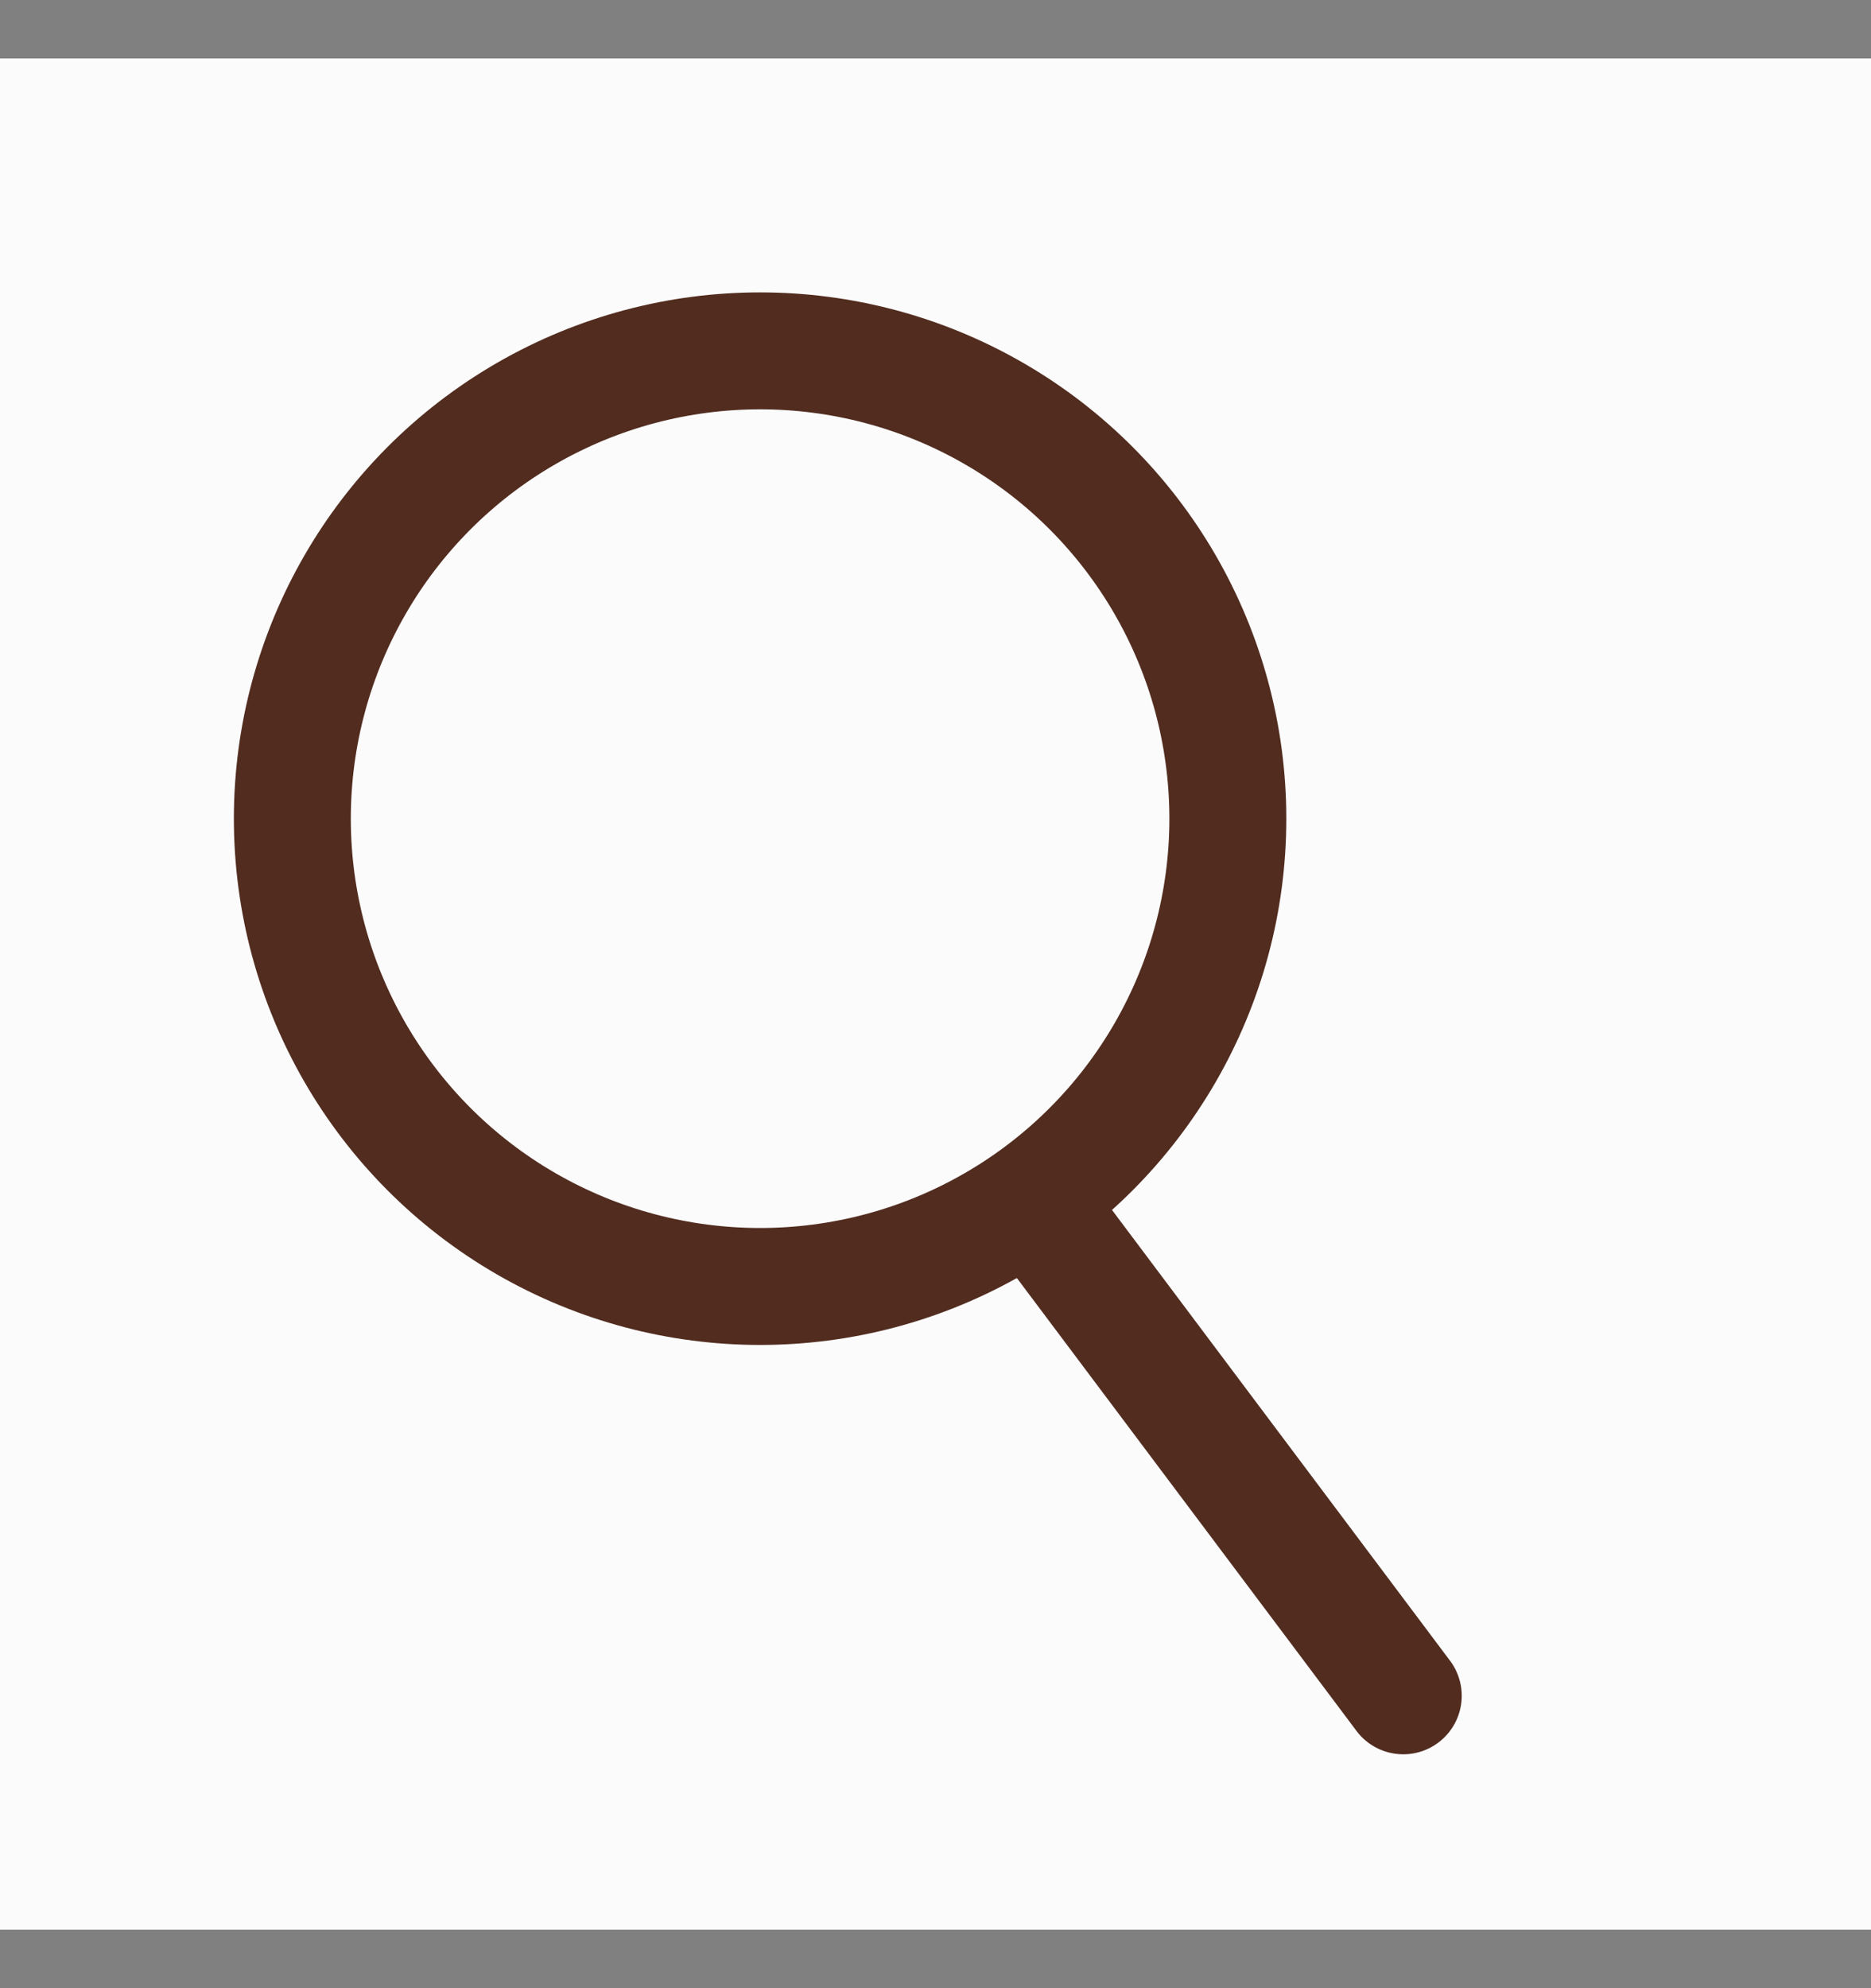 <svg width="16" height="17" fill="none" xmlns="http://www.w3.org/2000/svg"><rect width="100%" height="100%" fill="#808080" stroke="none"/><path fill="#FBFBFB" d="M0 .5h16v16H0z"/><circle cx="6.5" cy="7" r="4" stroke="#512C1F"/><path d="M11.6 14.8a.5.5 0 00.8-.6l-.8.6zm-3-4l3 4 .8-.6-3-4-.8.6z" fill="#512C1F"/></svg>